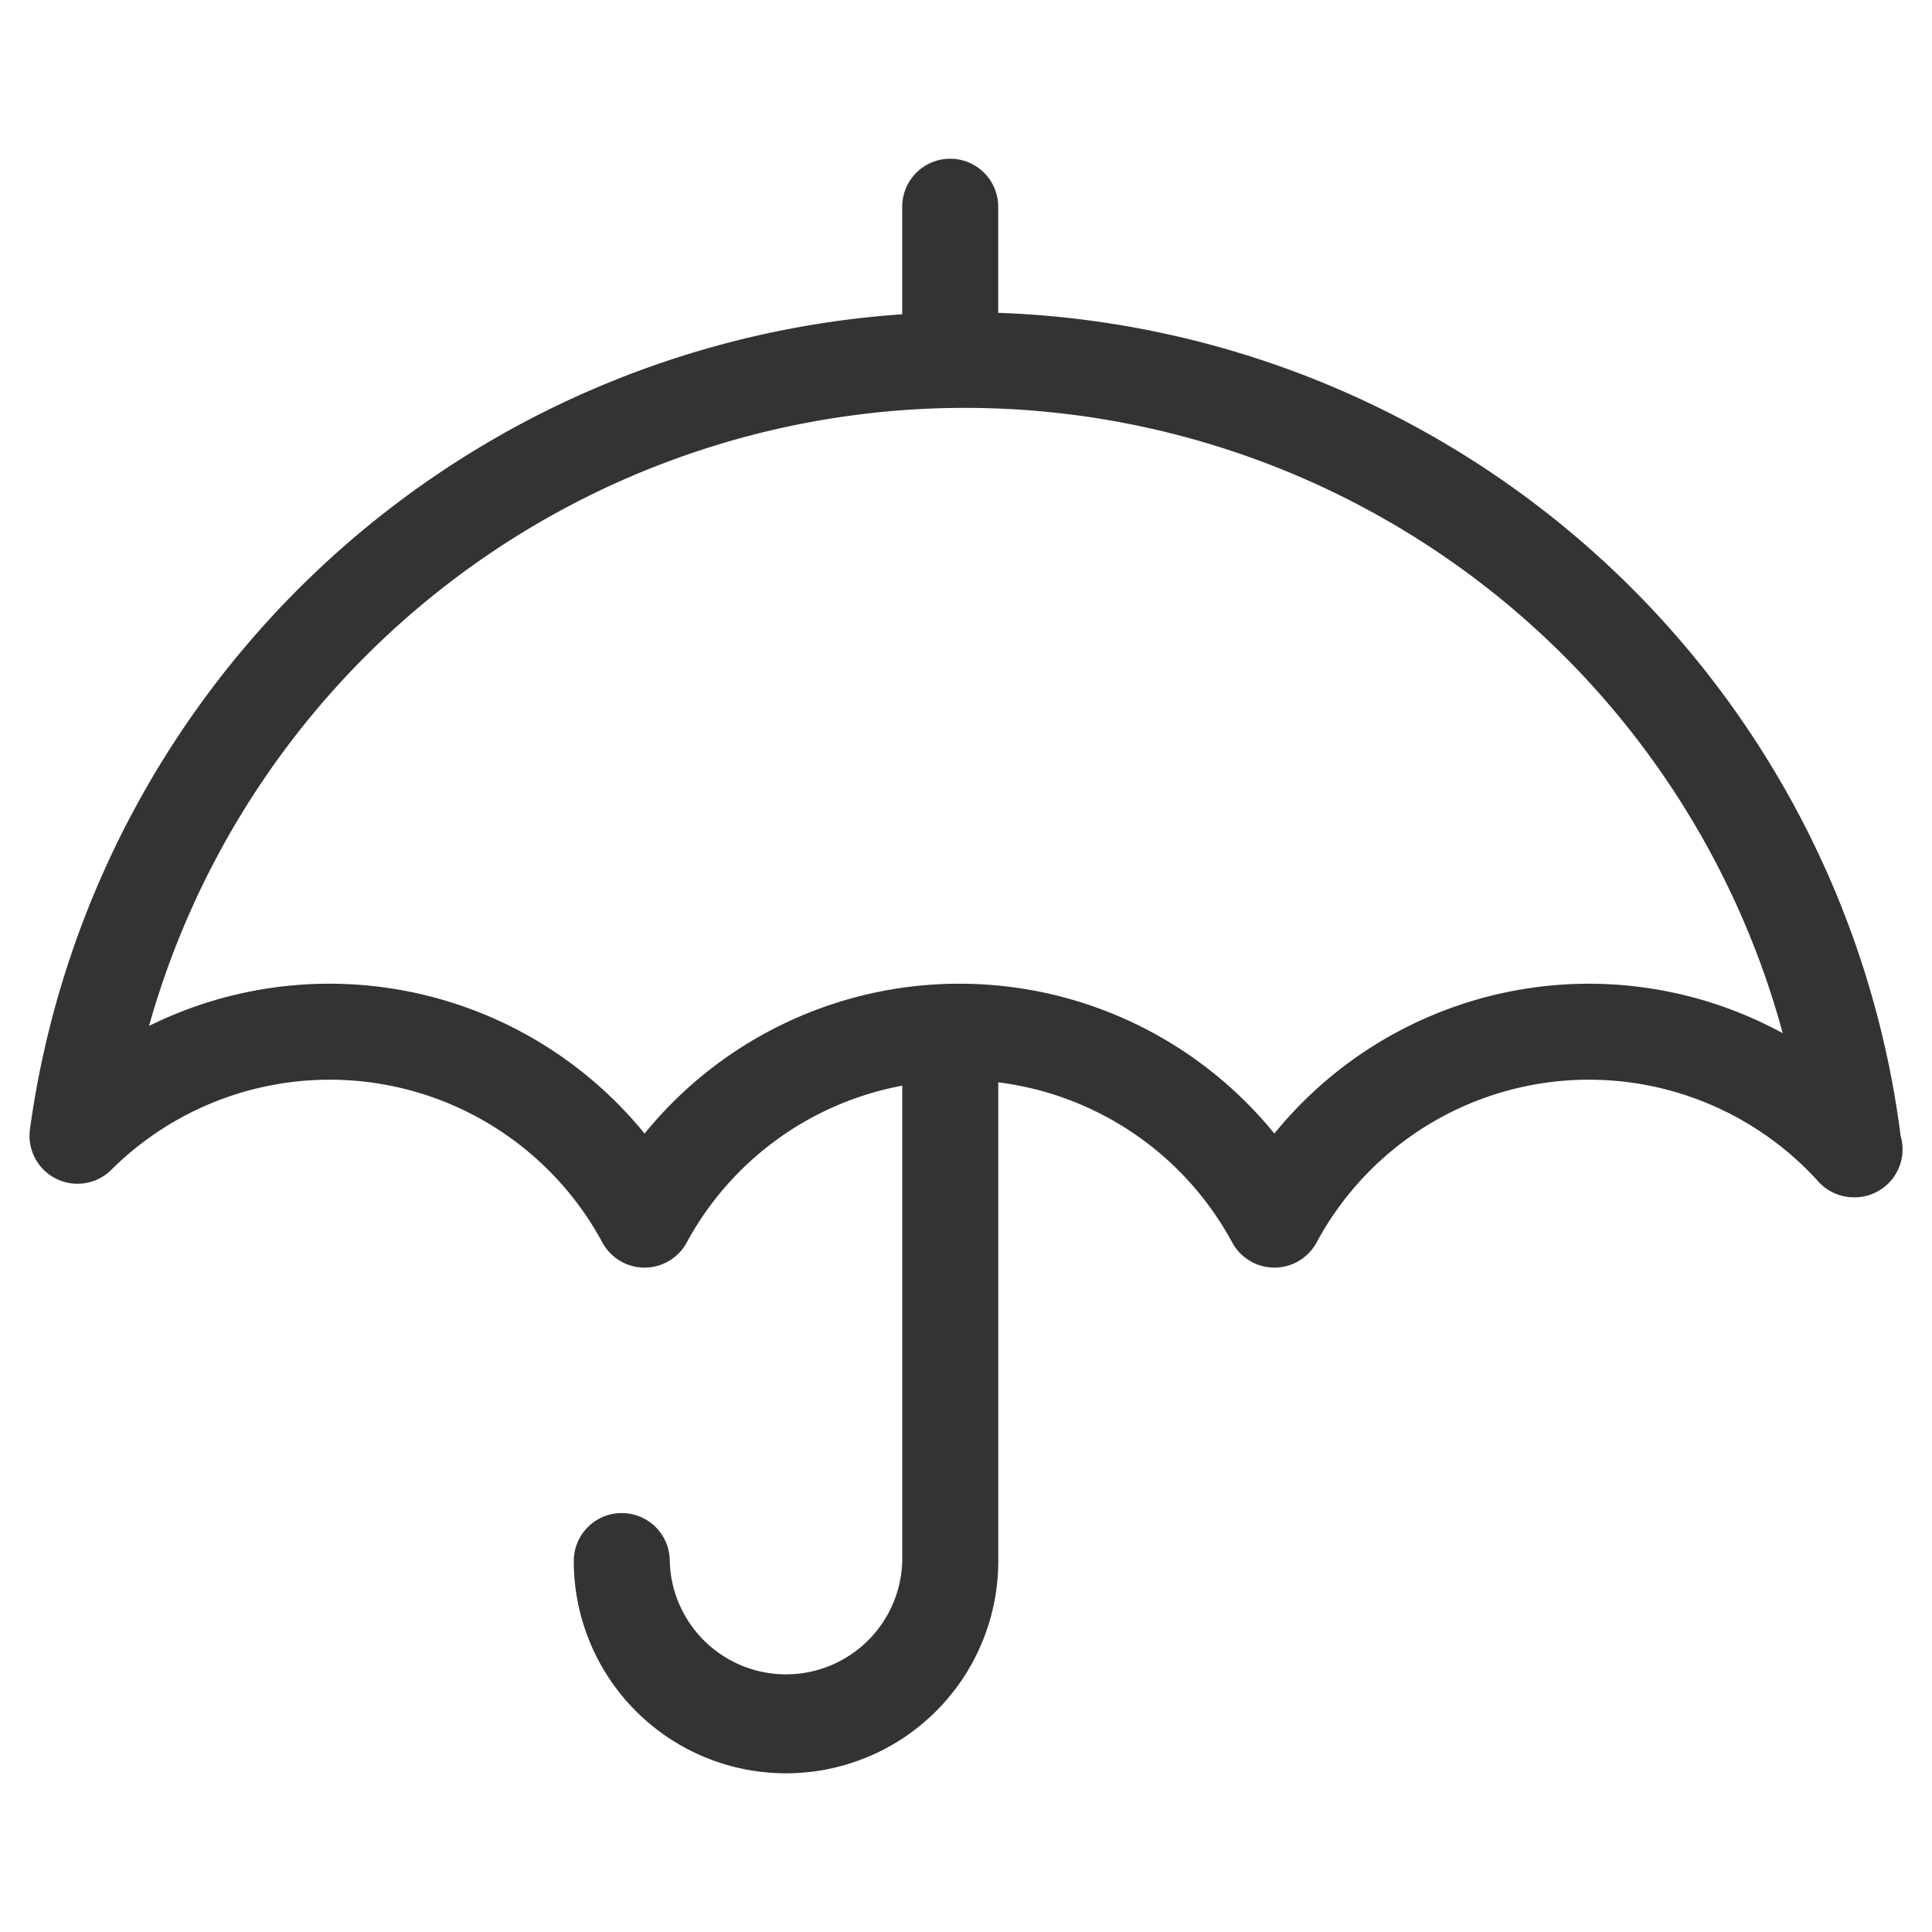 <svg xmlns="http://www.w3.org/2000/svg" viewBox="0 0 75 75"><defs><style>.cls-1{fill:none;}.cls-2{fill:#333;}</style></defs><title>アートボード 8</title><g id="レイヤー_3" data-name="レイヤー 3"><path class="cls-1" d="M37.454,15.839A33.012,33.012,0,0,0,5.785,39.827a15.774,15.774,0,0,1,19.237,4.178,15.751,15.751,0,0,1,24.448,0,15.712,15.712,0,0,1,19.736-3.9A32.9,32.9,0,0,0,37.454,15.839Z"/><path class="cls-2" d="M38.75,12.144V8.025a1.863,1.863,0,1,0-3.726,0V12.2A36.723,36.723,0,0,0,1.162,43.843a1.863,1.863,0,0,0,3.16,1.568,12.024,12.024,0,0,1,19.061,2.82,1.863,1.863,0,0,0,3.278,0,12.007,12.007,0,0,1,8.364-6.085V60.6A4.514,4.514,0,0,1,26,60.6a1.863,1.863,0,1,0-3.726,0,8.239,8.239,0,0,0,16.479,0V42.016a12.018,12.018,0,0,1,9.08,6.215,1.863,1.863,0,0,0,3.278,0,12.005,12.005,0,0,1,19.479-2.361,1.86,1.86,0,0,0,1.38.611.153.153,0,0,1,.024,0,1.865,1.865,0,0,0,1.788-2.389A36.606,36.606,0,0,0,38.75,12.144ZM61.693,38.188A15.738,15.738,0,0,0,49.47,44.005a15.751,15.751,0,0,0-24.448,0A15.774,15.774,0,0,0,5.785,39.827a32.9,32.9,0,0,1,63.421.283A15.7,15.7,0,0,0,61.693,38.188Z"/></g></svg>